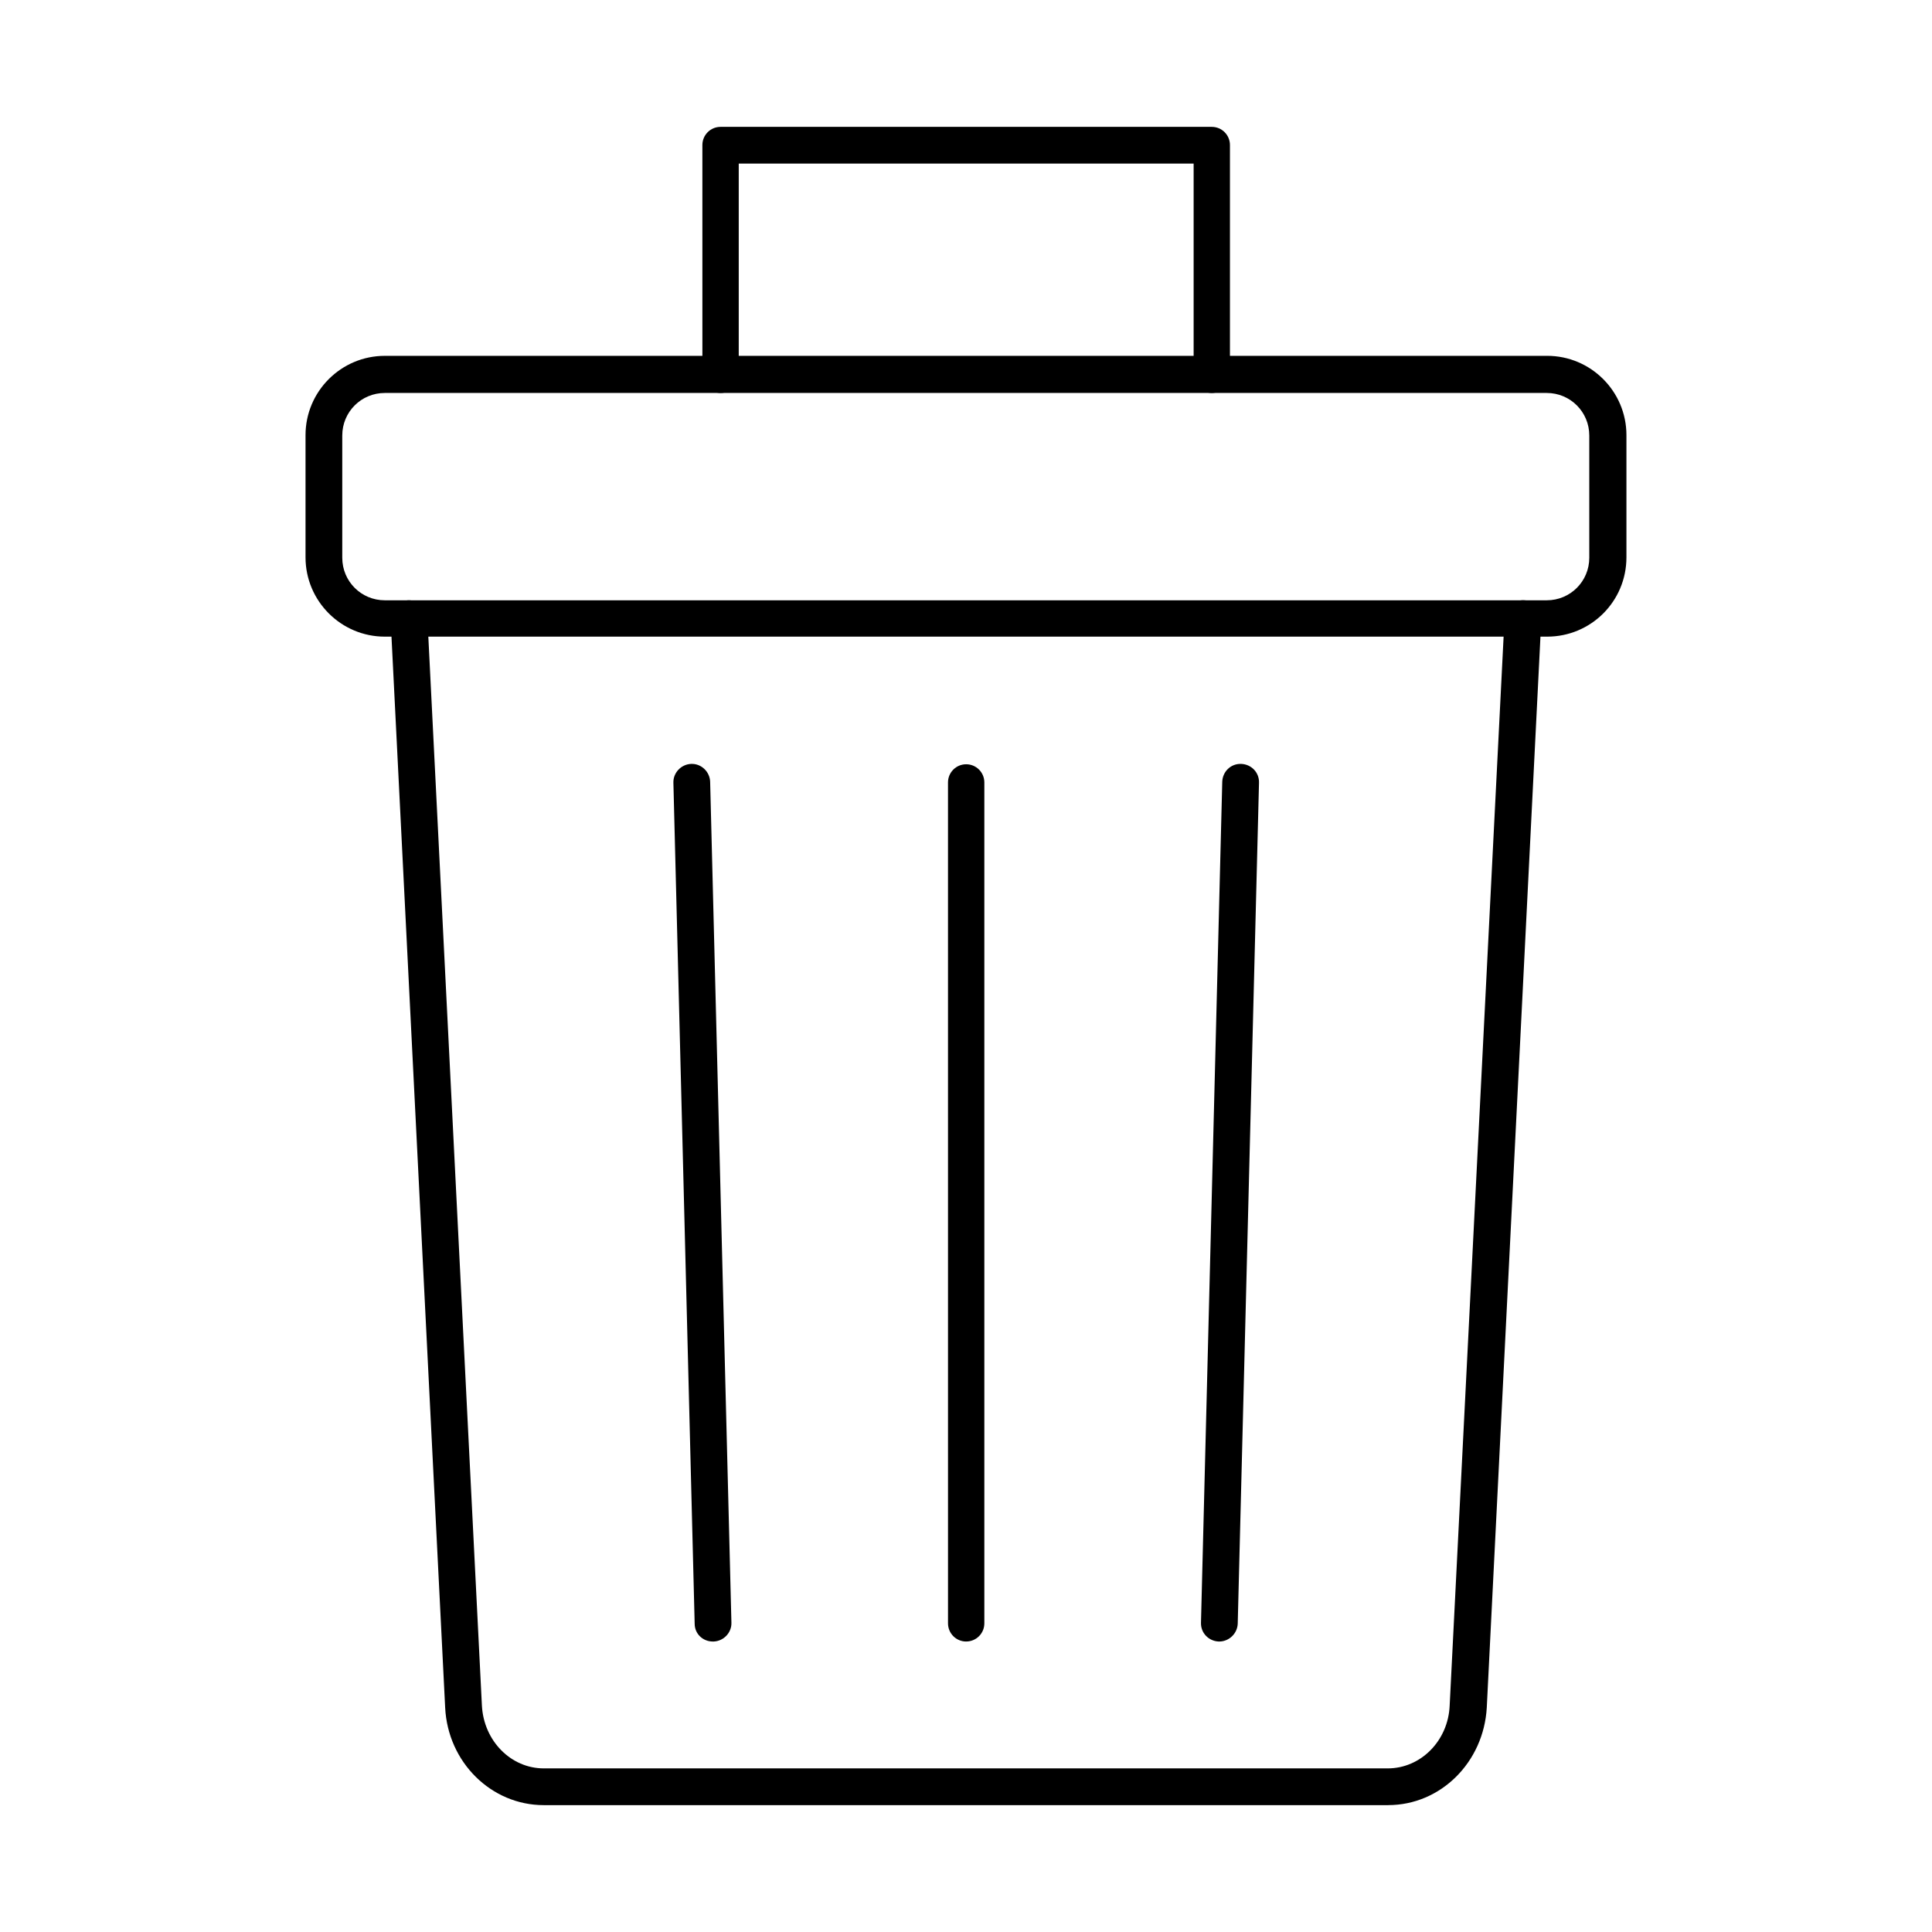 <?xml version="1.0" encoding="UTF-8"?>
<!-- Uploaded to: ICON Repo, www.svgrepo.com, Generator: ICON Repo Mixer Tools -->
<svg fill="#000000" width="800px" height="800px" version="1.1" viewBox="144 144 512 512" xmlns="http://www.w3.org/2000/svg">
 <g fill-rule="evenodd">
  <path d="m511.88 622.38h-223.77c-13.941 0-25.422-11.379-26.137-25.832l-14.453-288.34c-0.102-2.664 1.949-4.922 4.613-5.125 2.664-0.102 4.922 1.949 5.125 4.613l14.453 288.34c0.512 9.328 7.688 16.605 16.402 16.605h223.66c8.711 0 15.992-7.277 16.402-16.605l14.551-288.35c0.102-2.664 2.359-4.715 5.125-4.613 2.664 0.102 4.715 2.461 4.613 5.125l-14.453 288.34c-0.82 14.457-12.195 25.836-26.137 25.836z"/>
  <path d="m245.98 248.14c-6.254 0-11.277 5.023-11.277 11.277v32.391c0 6.254 5.023 11.277 11.277 11.277h307.92c6.254 0 11.277-5.023 11.277-11.277v-32.391c0-6.254-5.023-11.277-11.277-11.277zm308.03 64.578h-308.03c-11.582 0-21.012-9.43-21.012-21.012v-32.391c0-11.582 9.43-21.012 21.012-21.012l308.03-0.004c11.582 0 21.012 9.43 21.012 21.012v32.391c0 11.688-9.43 21.016-21.012 21.016z"/>
  <path d="m332.91 579.02c-2.664 0-4.816-2.051-4.816-4.715l-5.637-222.84c-0.102-2.664 2.051-4.922 4.715-5.023 2.664-0.102 4.922 2.051 5.023 4.715l5.637 222.84c0.102 2.664-2.051 4.922-4.715 5.023h-0.207z"/>
  <path d="m400.05 579.02c-2.664 0-4.816-2.152-4.816-4.816l-0.004-222.85c0-2.664 2.152-4.816 4.816-4.816s4.816 2.152 4.816 4.816v222.84c0.004 2.668-2.148 4.82-4.812 4.82z"/>
  <path d="m467.09 579.02h-0.102c-2.664-0.102-4.816-2.254-4.715-5.023l5.637-222.84c0.102-2.664 2.254-4.816 5.023-4.715 2.664 0.102 4.816 2.254 4.715 5.023l-5.637 222.84c-0.102 2.562-2.254 4.715-4.922 4.715z"/>
  <path d="m465.14 248.14c-2.664 0-4.816-2.152-4.816-4.816v-55.969h-120.55v55.969c0 2.664-2.152 4.816-4.816 4.816-2.664 0-4.816-2.152-4.816-4.816l-0.004-60.887c0-2.664 2.152-4.816 4.816-4.816h130.18c2.664 0 4.816 2.152 4.816 4.816v60.785c0.004 2.664-2.148 4.918-4.812 4.918z"/>
 </g>
</svg>